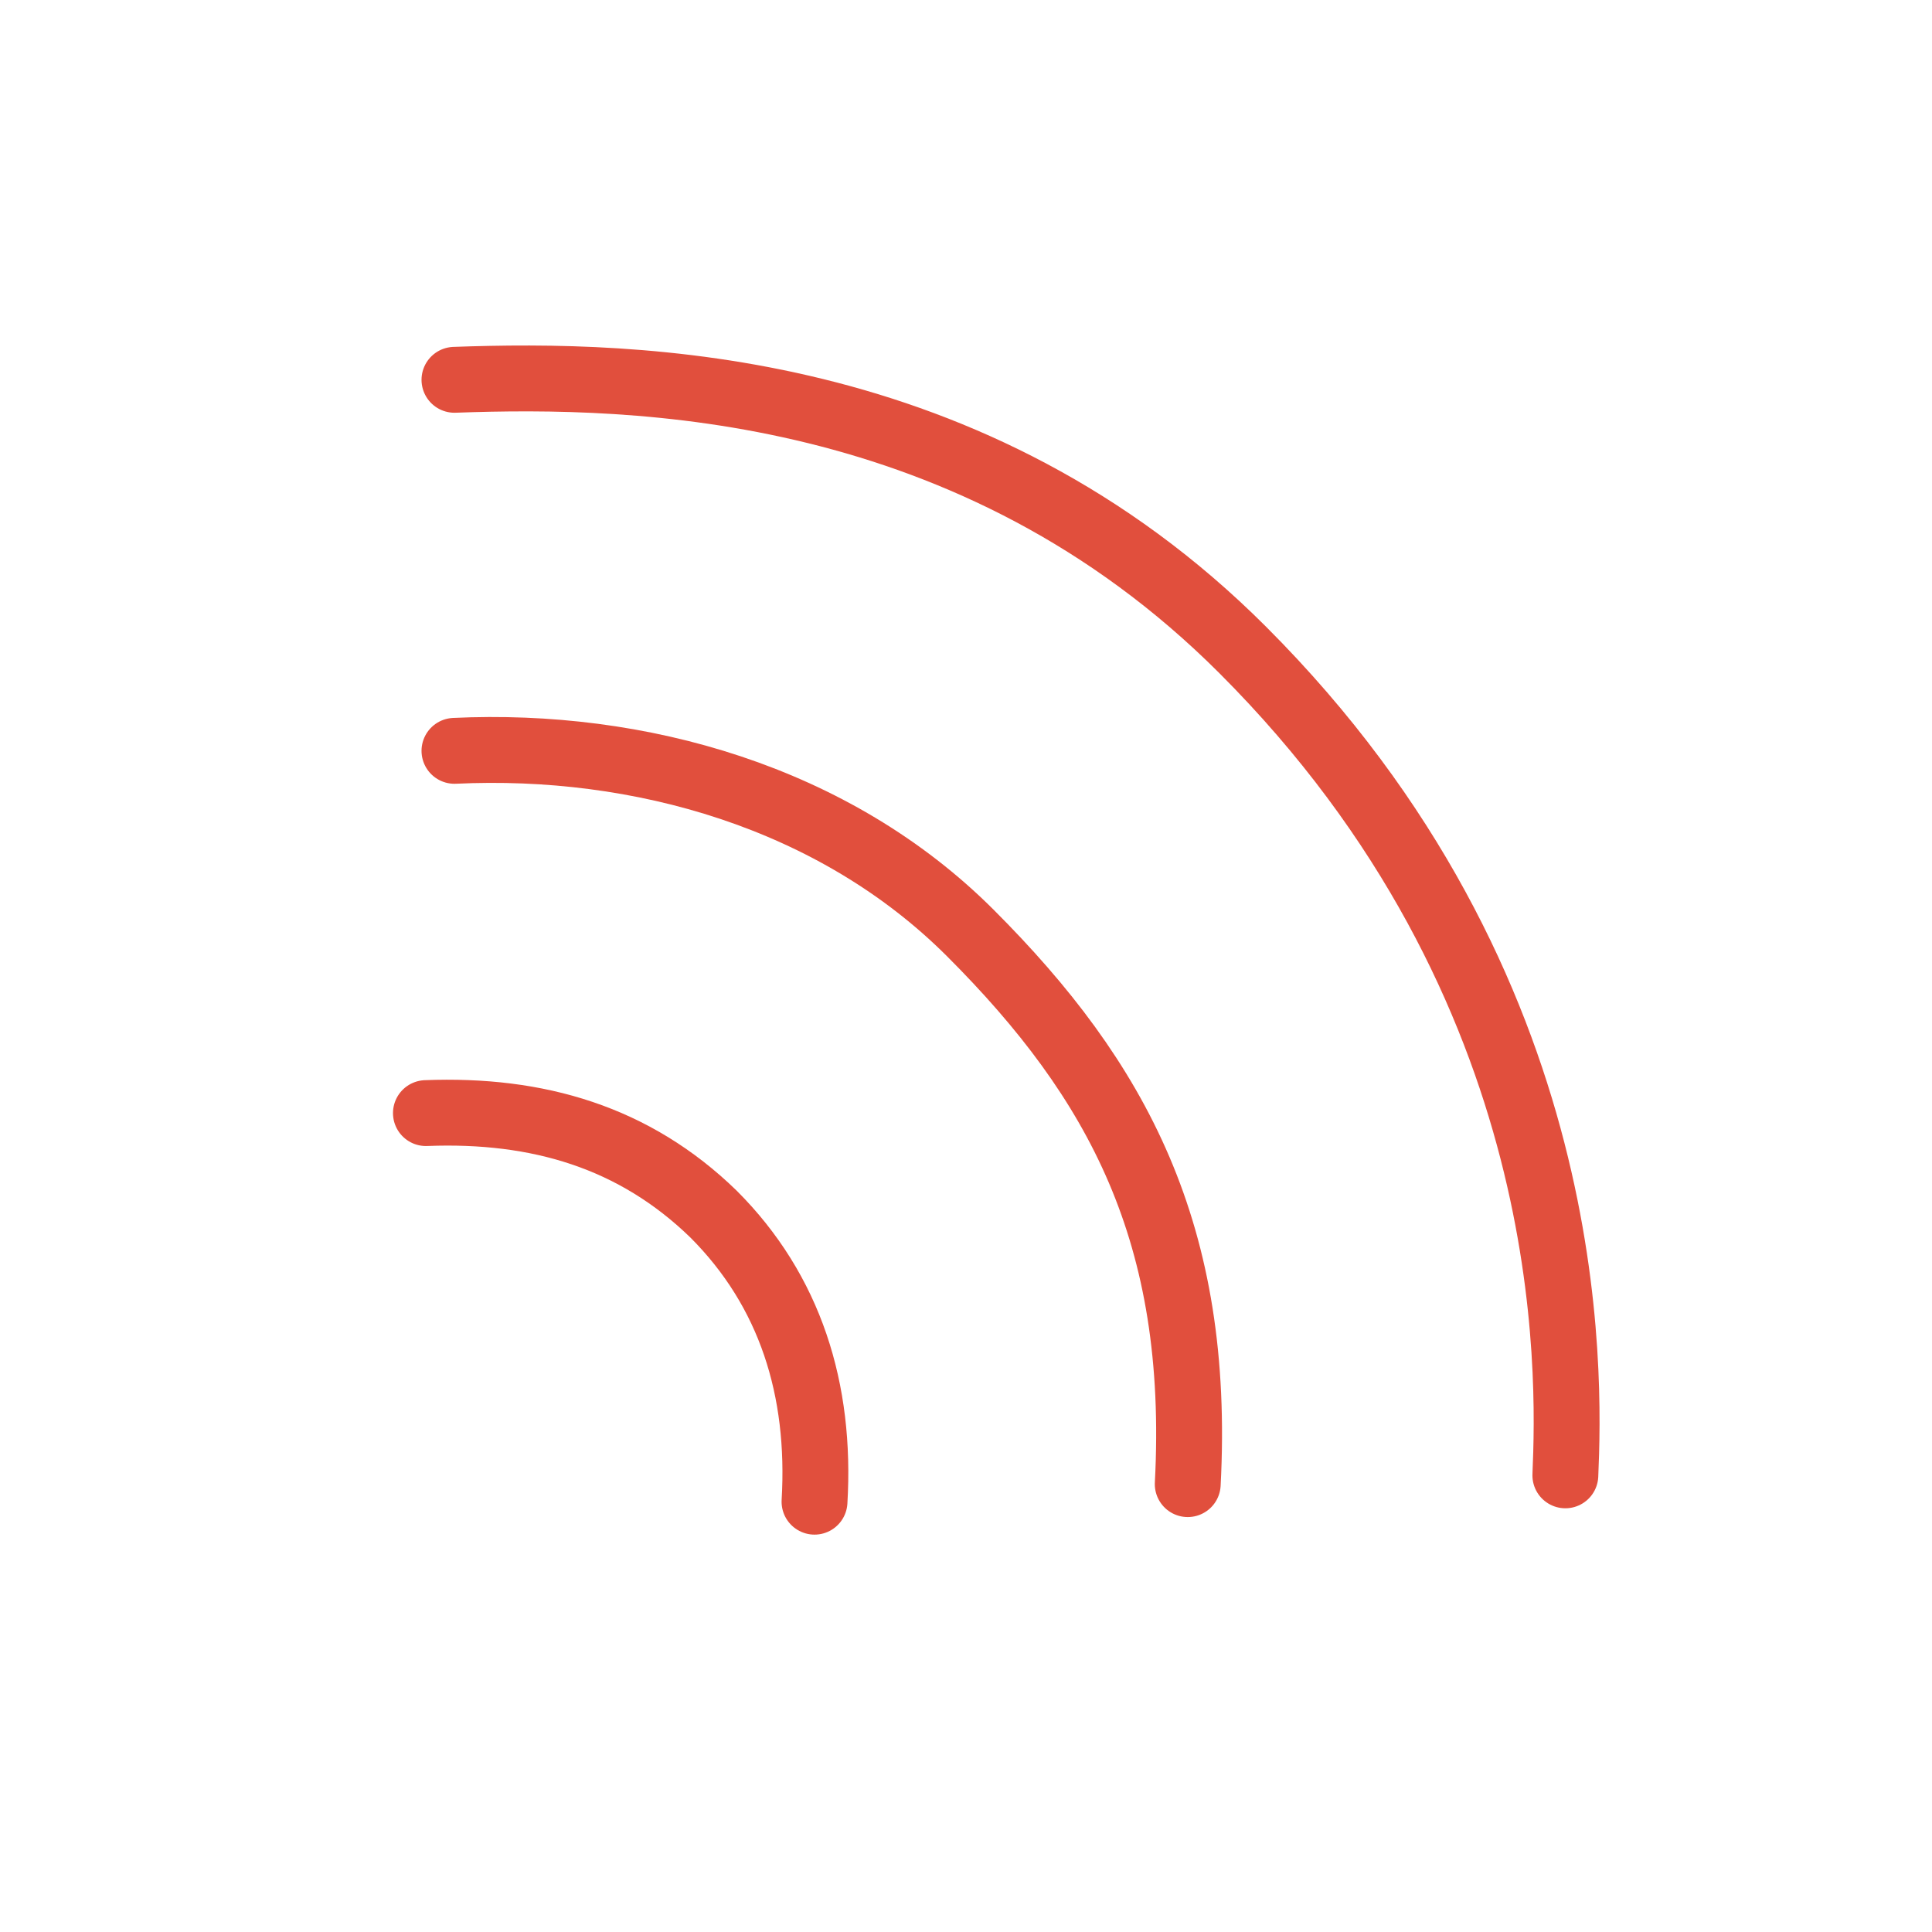 <?xml version="1.0" encoding="utf-8"?>
<!-- Generator: Adobe Illustrator 24.2.3, SVG Export Plug-In . SVG Version: 6.00 Build 0)  -->
<svg version="1.1" id="Layer_1" xmlns="http://www.w3.org/2000/svg" xmlns:xlink="http://www.w3.org/1999/xlink" x="0px" y="0px"
	 viewBox="0 0 88 88" style="enable-background:new 0 0 88 88;" xml:space="preserve">
<style type="text/css">
	.st0{fill:none;stroke:#E14F3D;stroke-width:3;stroke-linecap:round;}
</style>
<path class="st0" d="M20.7,17.3C29,17,44.3,17.3,56.6,29.6C72,45,71.5,62.5,71.3,67.2"/>
<path class="st0" d="M20.7,34.2c8.4-0.4,17.3,2.1,23.5,8.3c6.7,6.7,10.5,13.7,9.9,25.1"/>
<path class="st0" d="M19.4,50.7c5.1-0.2,9.5,1.1,13.1,4.6c3.5,3.5,4.9,8,4.6,13.1"/>
</svg>
